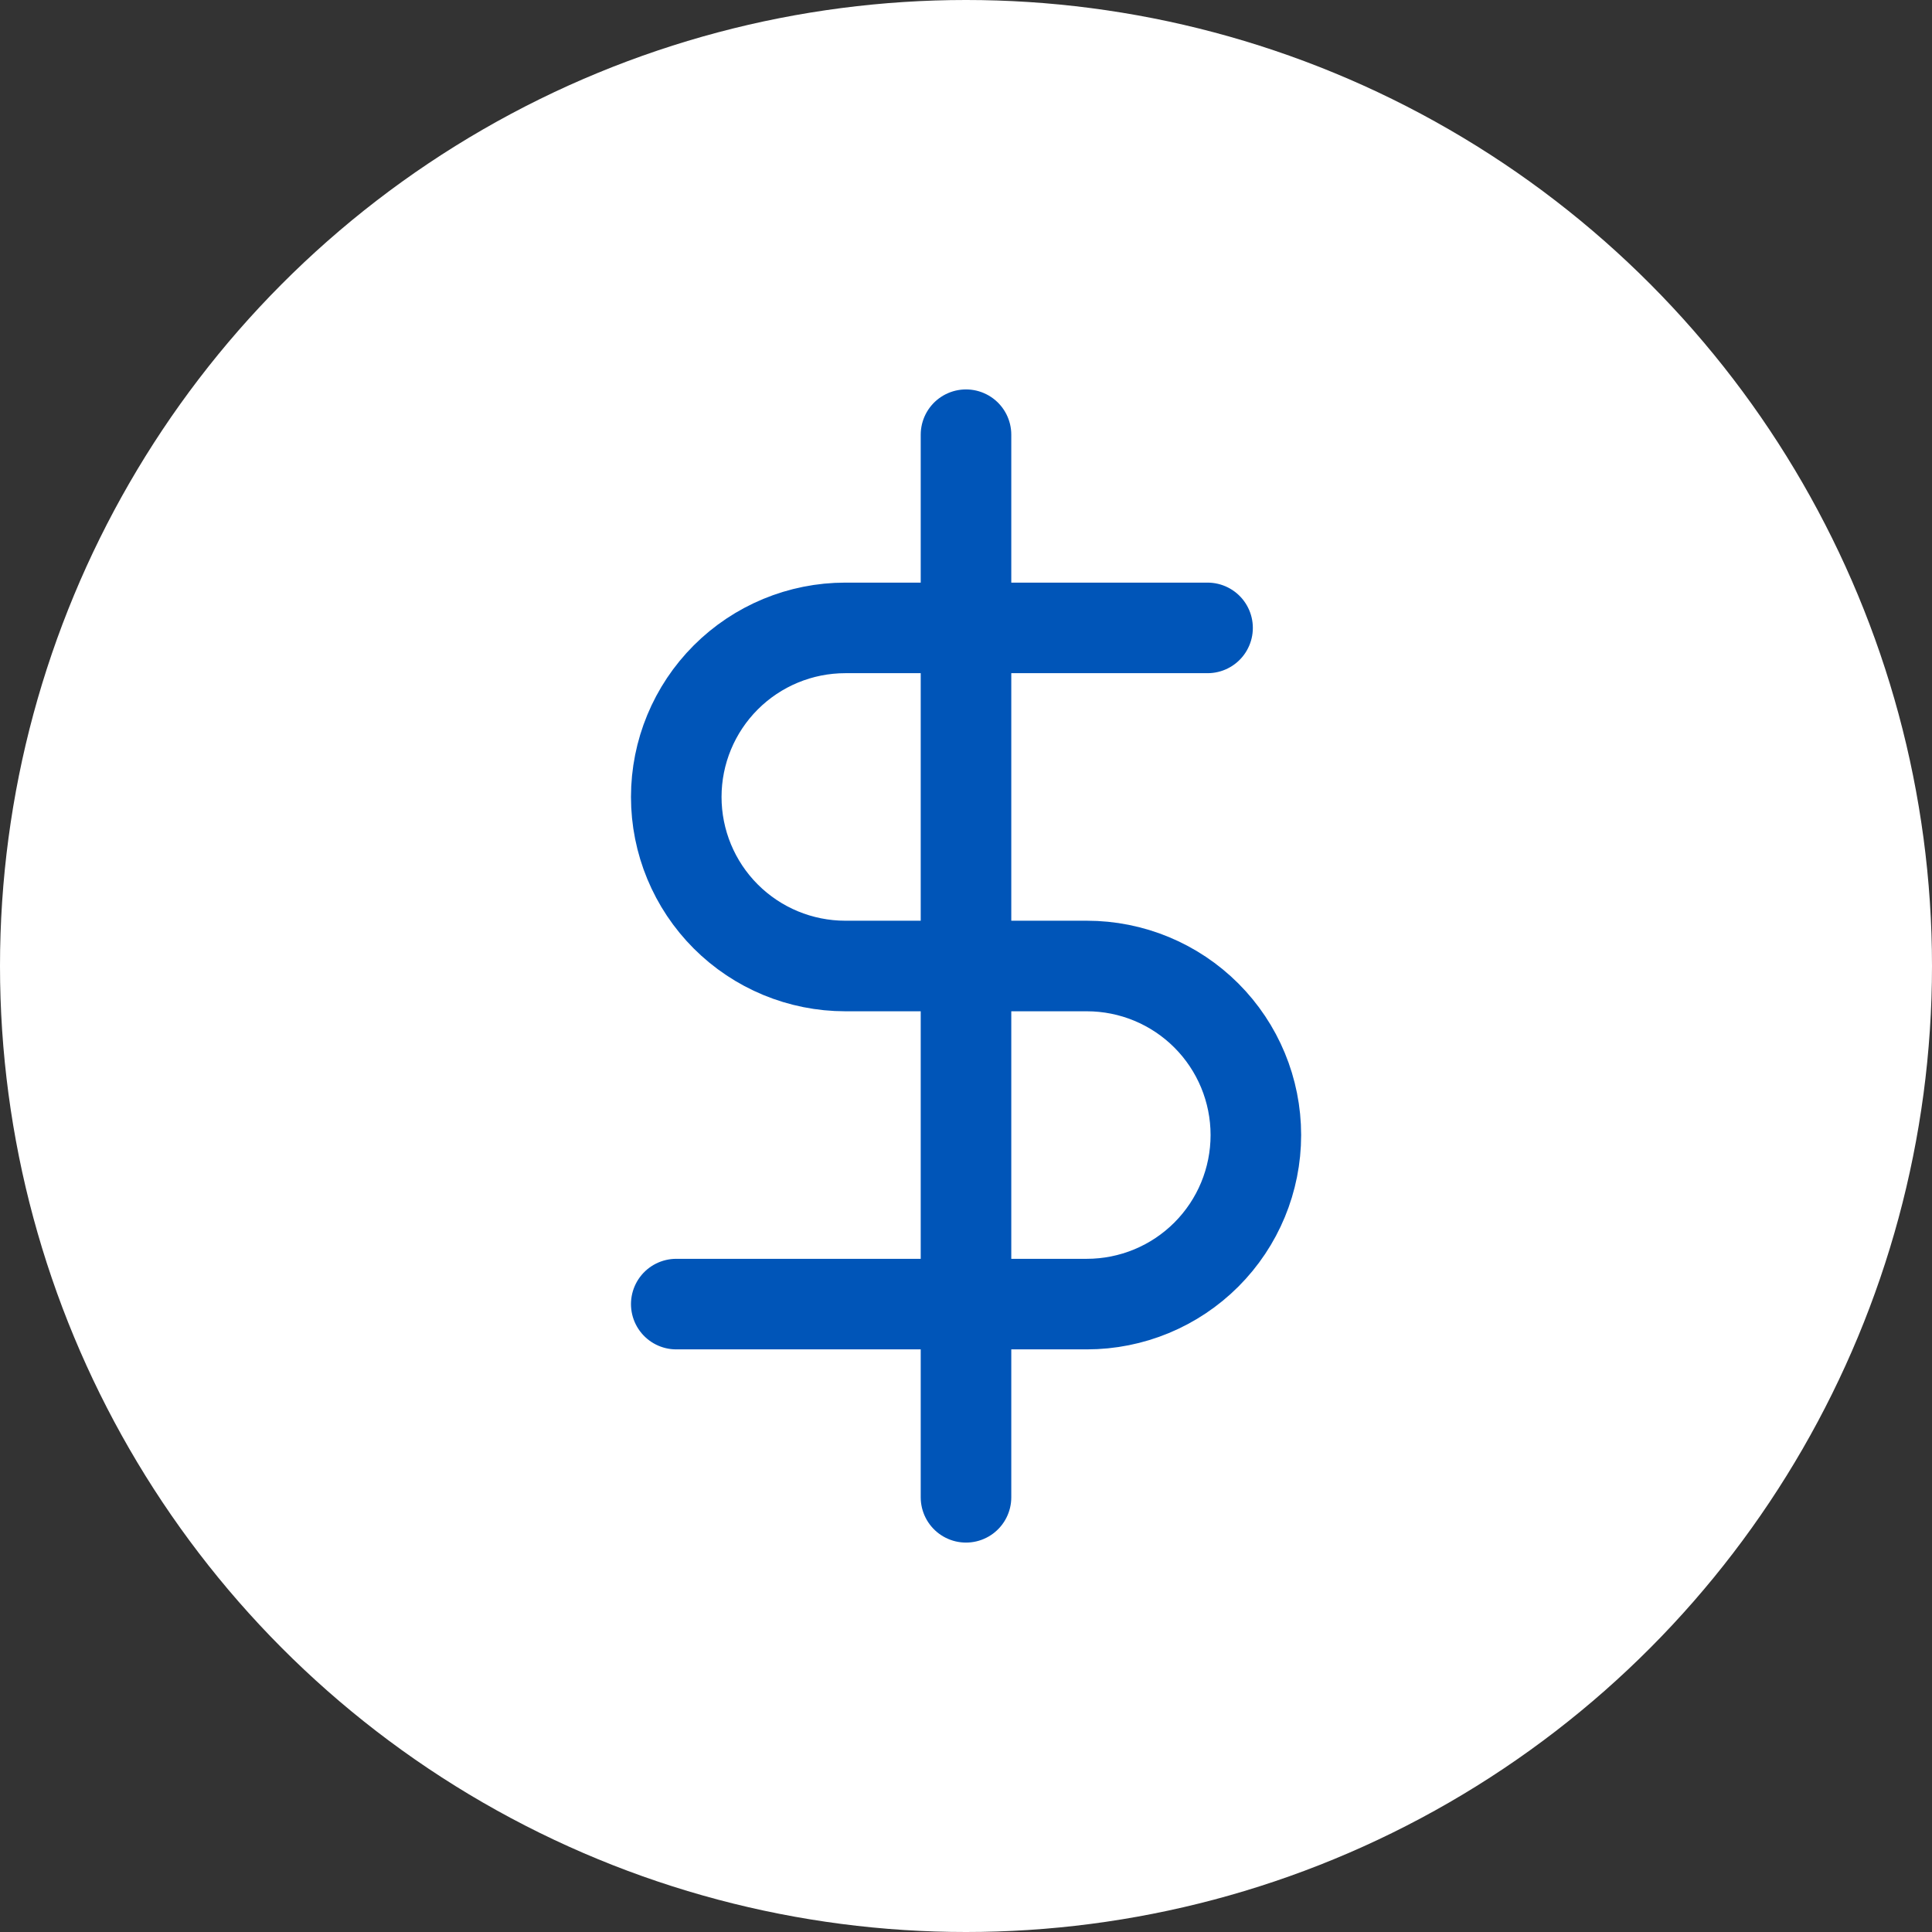 <svg fill="none" height="32" viewBox="0 0 32 32" width="32" xmlns="http://www.w3.org/2000/svg" xmlns:xlink="http://www.w3.org/1999/xlink"><rect x="0" y="0" width="32" height="32" fill="#333333" stroke="none"/><clipPath id="a"><path d="m6.4 6.4h19.2v19.2h-19.2z"/></clipPath><circle cx="16" cy="16" fill="#fff" r="16"/><g clip-path="url(#a)" stroke="#0055b8" stroke-linecap="round" stroke-linejoin="round" stroke-width="1.5"><path d="m16 7.2v17.6"/><path d="m20.001 10.4h-6c-.743 0-1.455.295-1.98.82s-.82 1.237-.82 1.98.295 1.455.82 1.98 1.237.82 1.98.82h4c.743 0 1.455.295 1.98.82s.82 1.237.82 1.98-.295 1.455-.82 1.98-1.237.82-1.98.82h-6.8"/></g></svg>